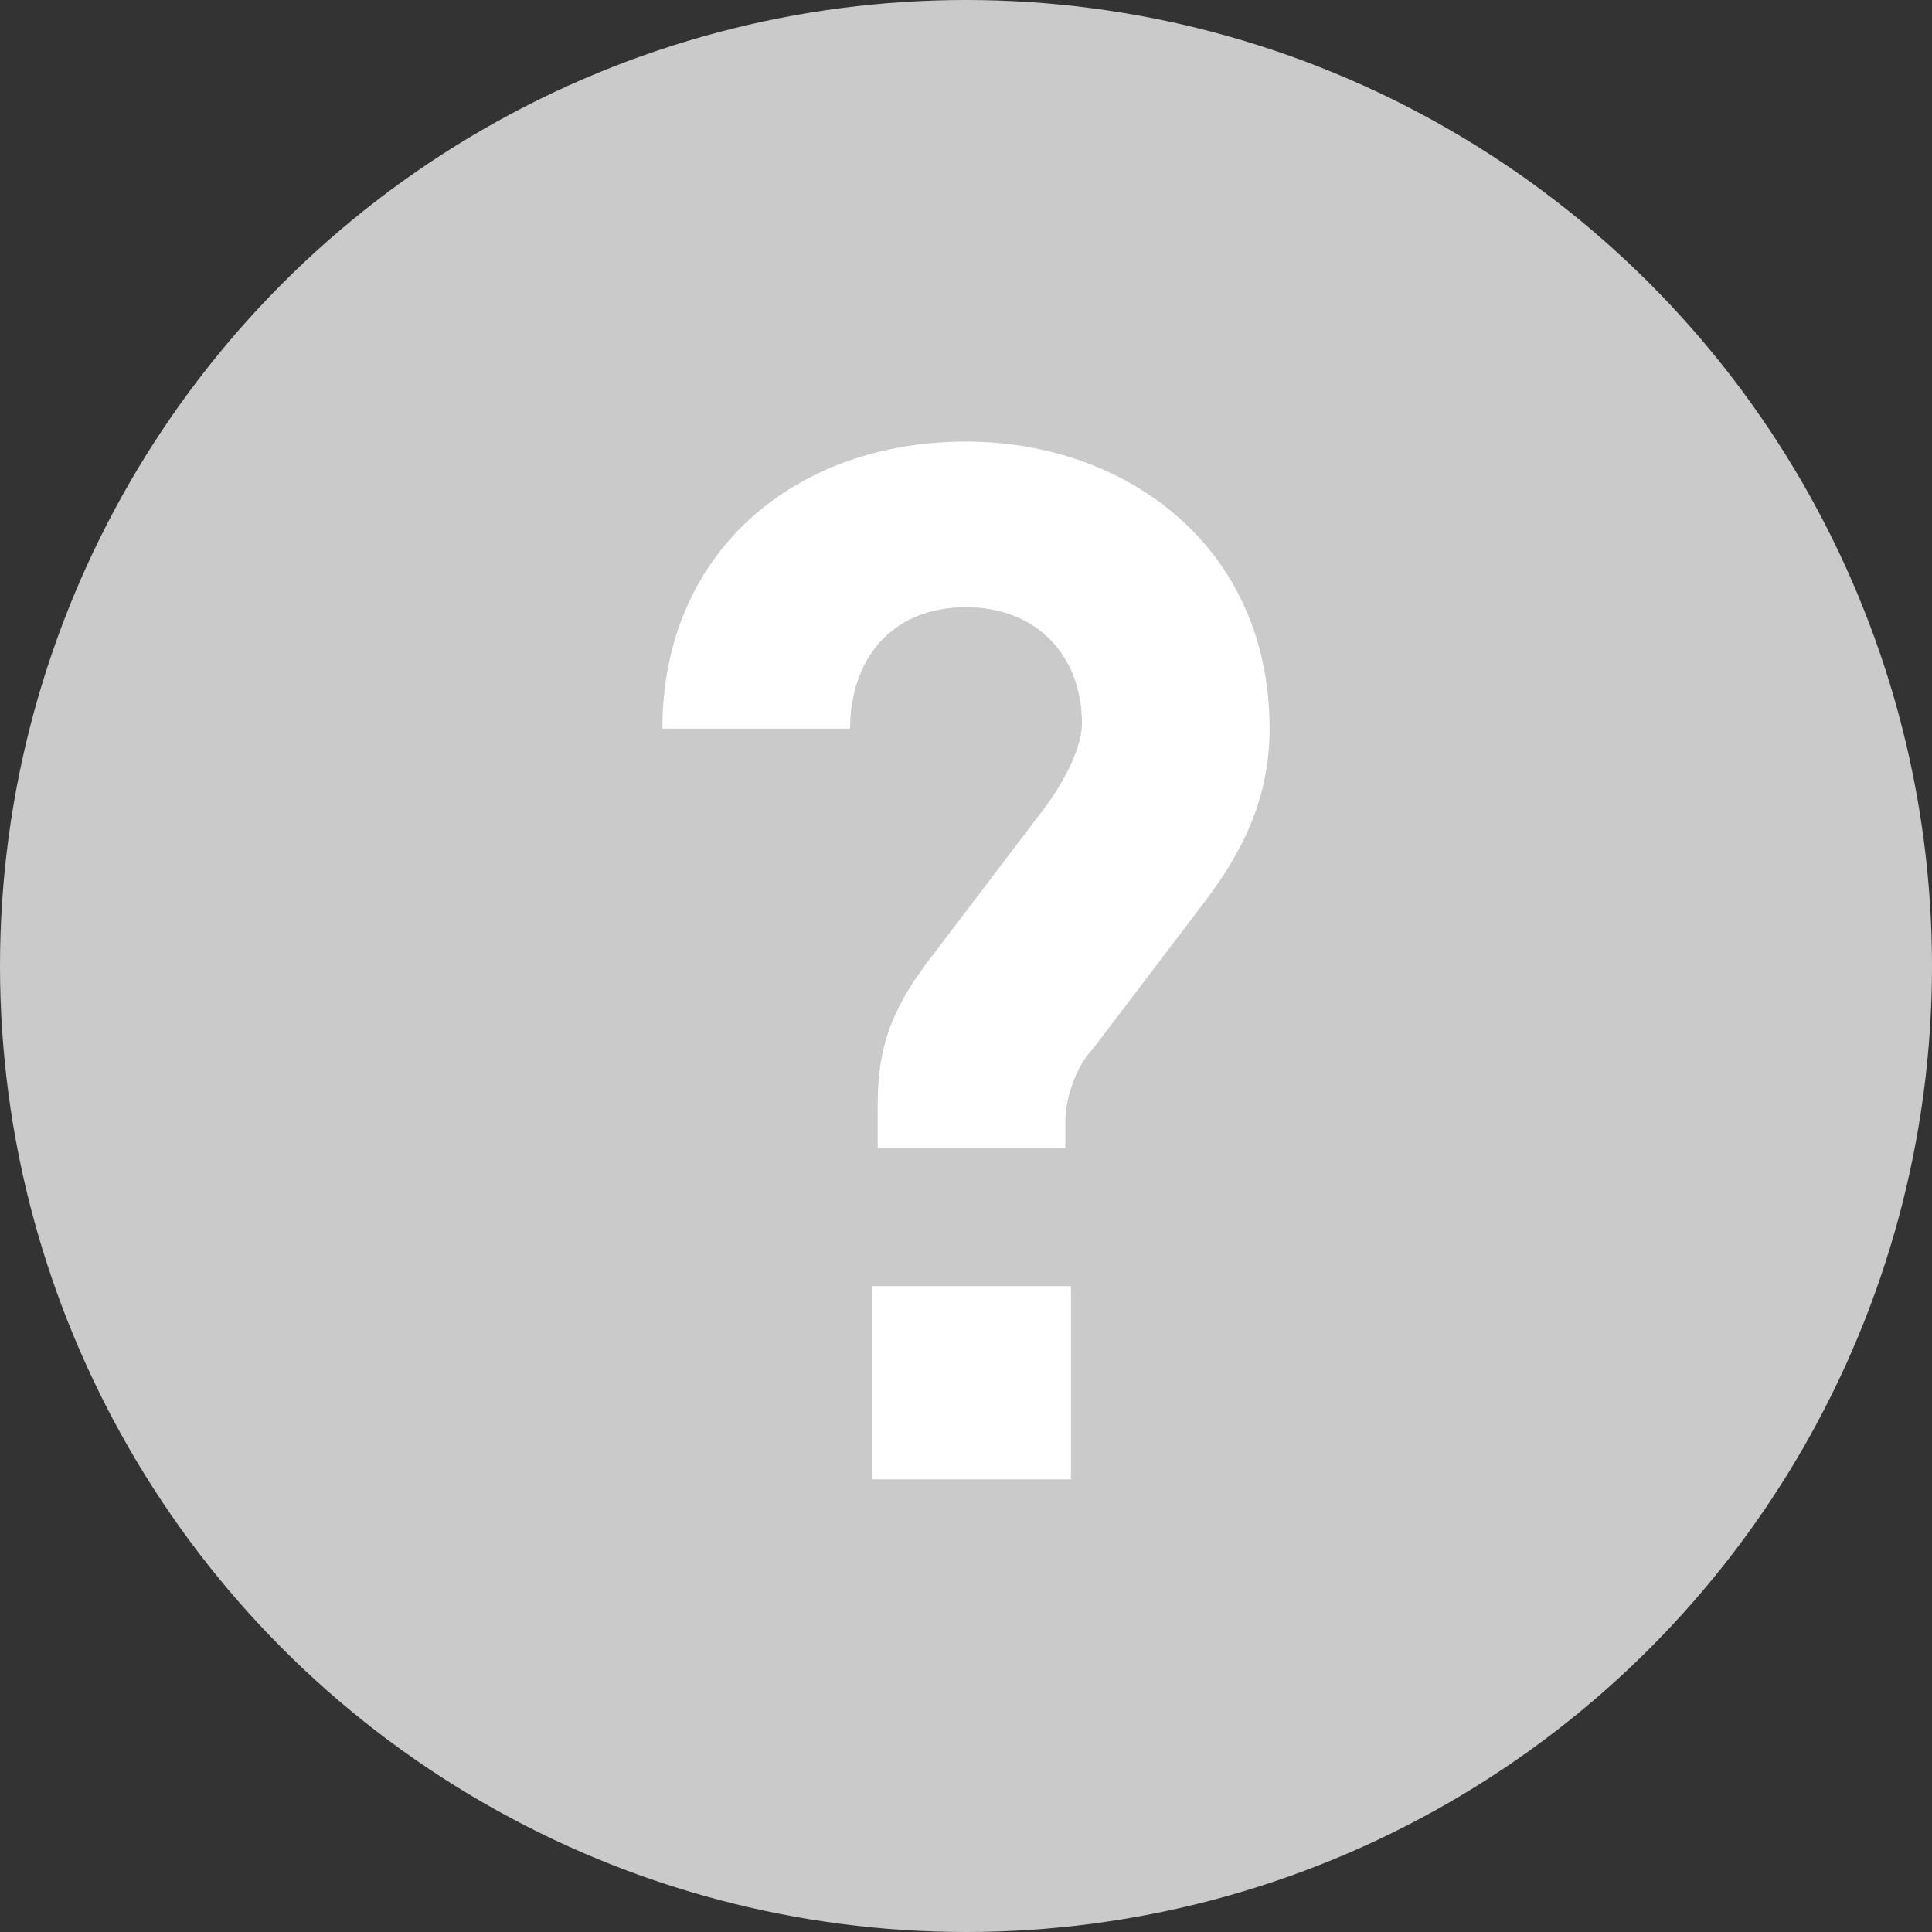 <?xml version="1.0" encoding="UTF-8"?>
<svg width="35px" height="35px" viewBox="0 0 35 35" version="1.1" xmlns="http://www.w3.org/2000/svg" xmlns:xlink="http://www.w3.org/1999/xlink">
    <rect x="0" y="0" width="35" height="35" fill="#333333" stroke="none"/>
    <!-- Generator: Sketch 49.3 (51167) - http://www.bohemiancoding.com/sketch -->
    <title>q</title>
    <desc>Created with Sketch.</desc>
    <defs></defs>
    <g id="Page-1" stroke="none" stroke-width="1" fill="none" fill-rule="evenodd">
        <g id="xx_WORKSHOP_classes_detail_01" transform="translate(-1157, -684)" fill-rule="nonzero">
            <g id="q" transform="translate(1157, 684)">
                <circle id="XMLID_1_" fill="#CACACA" cx="17.5" cy="17.5" r="17.5"></circle>
                <g id="XMLID_3_" transform="translate(12, 8)" fill="#FFFFFF">
                    <path d="M9.7,8.5 L7.8,11 C7.5,11.3 7.3,11.9 7.3,12.3 L7.3,12.8 L3.9,12.8 L3.9,12 C3.9,10.9 4.2,10.2 4.9,9.3 L6.8,6.8 C7.2,6.3 7.6,5.6 7.6,5.1 C7.6,3.9 6.8,3 5.5,3 C4.1,3 3.4,4 3.4,5.2 L0,5.2 C0,2 2.4,0 5.5,0 C8.4,0 11,1.9 11,5.2 C11,6.6 10.4,7.6 9.7,8.5 Z M3.8,18.8 L3.8,15.3 L7.4,15.3 L7.4,18.8 L3.8,18.8 Z" id="XMLID_4_"></path>
                </g>
            </g>
        </g>
    </g>
</svg>
